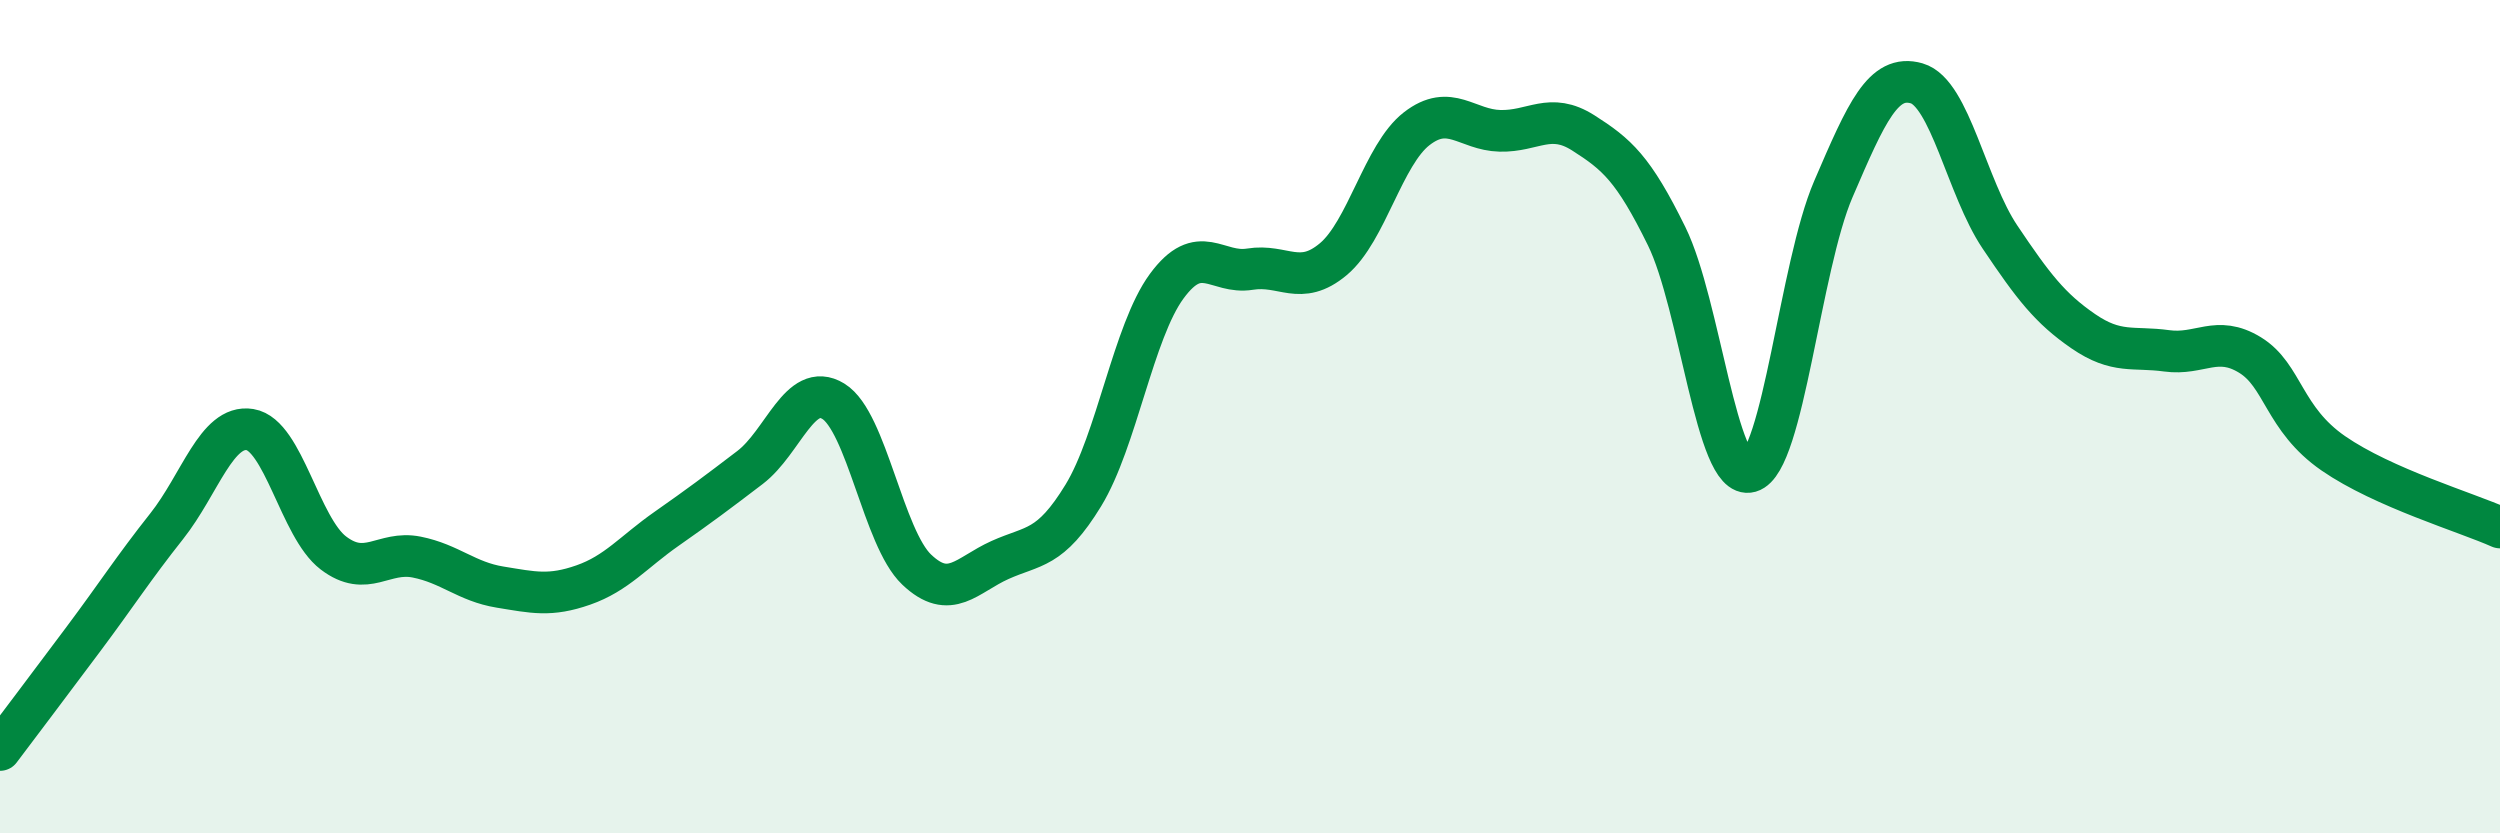 
    <svg width="60" height="20" viewBox="0 0 60 20" xmlns="http://www.w3.org/2000/svg">
      <path
        d="M 0,18 C 0.4,17.47 1.2,16.41 2,15.34 C 2.8,14.27 3.2,13.64 4,12.63 C 4.8,11.62 5.2,10.18 6,10.31 C 6.8,10.44 7.2,12.66 8,13.27 C 8.8,13.88 9.2,13.21 10,13.37 C 10.8,13.53 11.2,13.96 12,14.09 C 12.8,14.22 13.2,14.32 14,14.04 C 14.8,13.76 15.2,13.25 16,12.69 C 16.8,12.13 17.2,11.83 18,11.22 C 18.8,10.61 19.2,9.14 20,9.63 C 20.8,10.12 21.2,12.91 22,13.67 C 22.8,14.43 23.2,13.8 24,13.44 C 24.8,13.08 25.2,13.2 26,11.89 C 26.8,10.58 27.2,7.96 28,6.87 C 28.8,5.78 29.2,6.59 30,6.46 C 30.8,6.33 31.2,6.89 32,6.22 C 32.8,5.55 33.2,3.71 34,3.09 C 34.8,2.47 35.2,3.12 36,3.14 C 36.8,3.16 37.2,2.68 38,3.19 C 38.8,3.7 39.2,4.04 40,5.67 C 40.8,7.3 41.2,11.55 42,11.32 C 42.8,11.09 43.2,6.4 44,4.54 C 44.8,2.68 45.2,1.77 46,2 C 46.8,2.23 47.2,4.5 48,5.69 C 48.8,6.88 49.2,7.4 50,7.95 C 50.8,8.5 51.2,8.31 52,8.42 C 52.8,8.53 53.2,8.03 54,8.52 C 54.8,9.01 54.8,10.05 56,10.88 C 57.2,11.71 59.2,12.3 60,12.66L60 20L0 20Z"
        fill="#008740"
        opacity="0.1"
        stroke-linecap="round"
        stroke-linejoin="round"
      />
      <path
        d="M 0,18 C 0.4,17.47 1.2,16.41 2,15.34 C 2.8,14.27 3.2,13.64 4,12.63 C 4.8,11.62 5.2,10.18 6,10.31 C 6.8,10.44 7.2,12.66 8,13.27 C 8.8,13.88 9.2,13.21 10,13.37 C 10.8,13.53 11.2,13.96 12,14.09 C 12.8,14.22 13.2,14.32 14,14.04 C 14.8,13.76 15.2,13.25 16,12.69 C 16.8,12.13 17.2,11.83 18,11.22 C 18.8,10.61 19.2,9.14 20,9.63 C 20.8,10.12 21.2,12.91 22,13.67 C 22.8,14.43 23.2,13.8 24,13.44 C 24.8,13.08 25.2,13.2 26,11.89 C 26.8,10.58 27.2,7.96 28,6.87 C 28.8,5.78 29.2,6.59 30,6.46 C 30.8,6.33 31.2,6.89 32,6.22 C 32.8,5.55 33.2,3.71 34,3.09 C 34.8,2.47 35.2,3.12 36,3.14 C 36.8,3.16 37.2,2.68 38,3.19 C 38.8,3.7 39.2,4.04 40,5.67 C 40.8,7.3 41.2,11.55 42,11.32 C 42.8,11.09 43.2,6.4 44,4.54 C 44.8,2.68 45.2,1.77 46,2 C 46.8,2.23 47.2,4.5 48,5.69 C 48.8,6.88 49.2,7.4 50,7.95 C 50.8,8.5 51.2,8.31 52,8.42 C 52.8,8.53 53.2,8.03 54,8.52 C 54.8,9.01 54.8,10.05 56,10.88 C 57.2,11.71 59.2,12.3 60,12.66"
        stroke="#008740"
        stroke-width="1"
        fill="none"
        stroke-linecap="round"
        stroke-linejoin="round"
      />
    </svg>
  